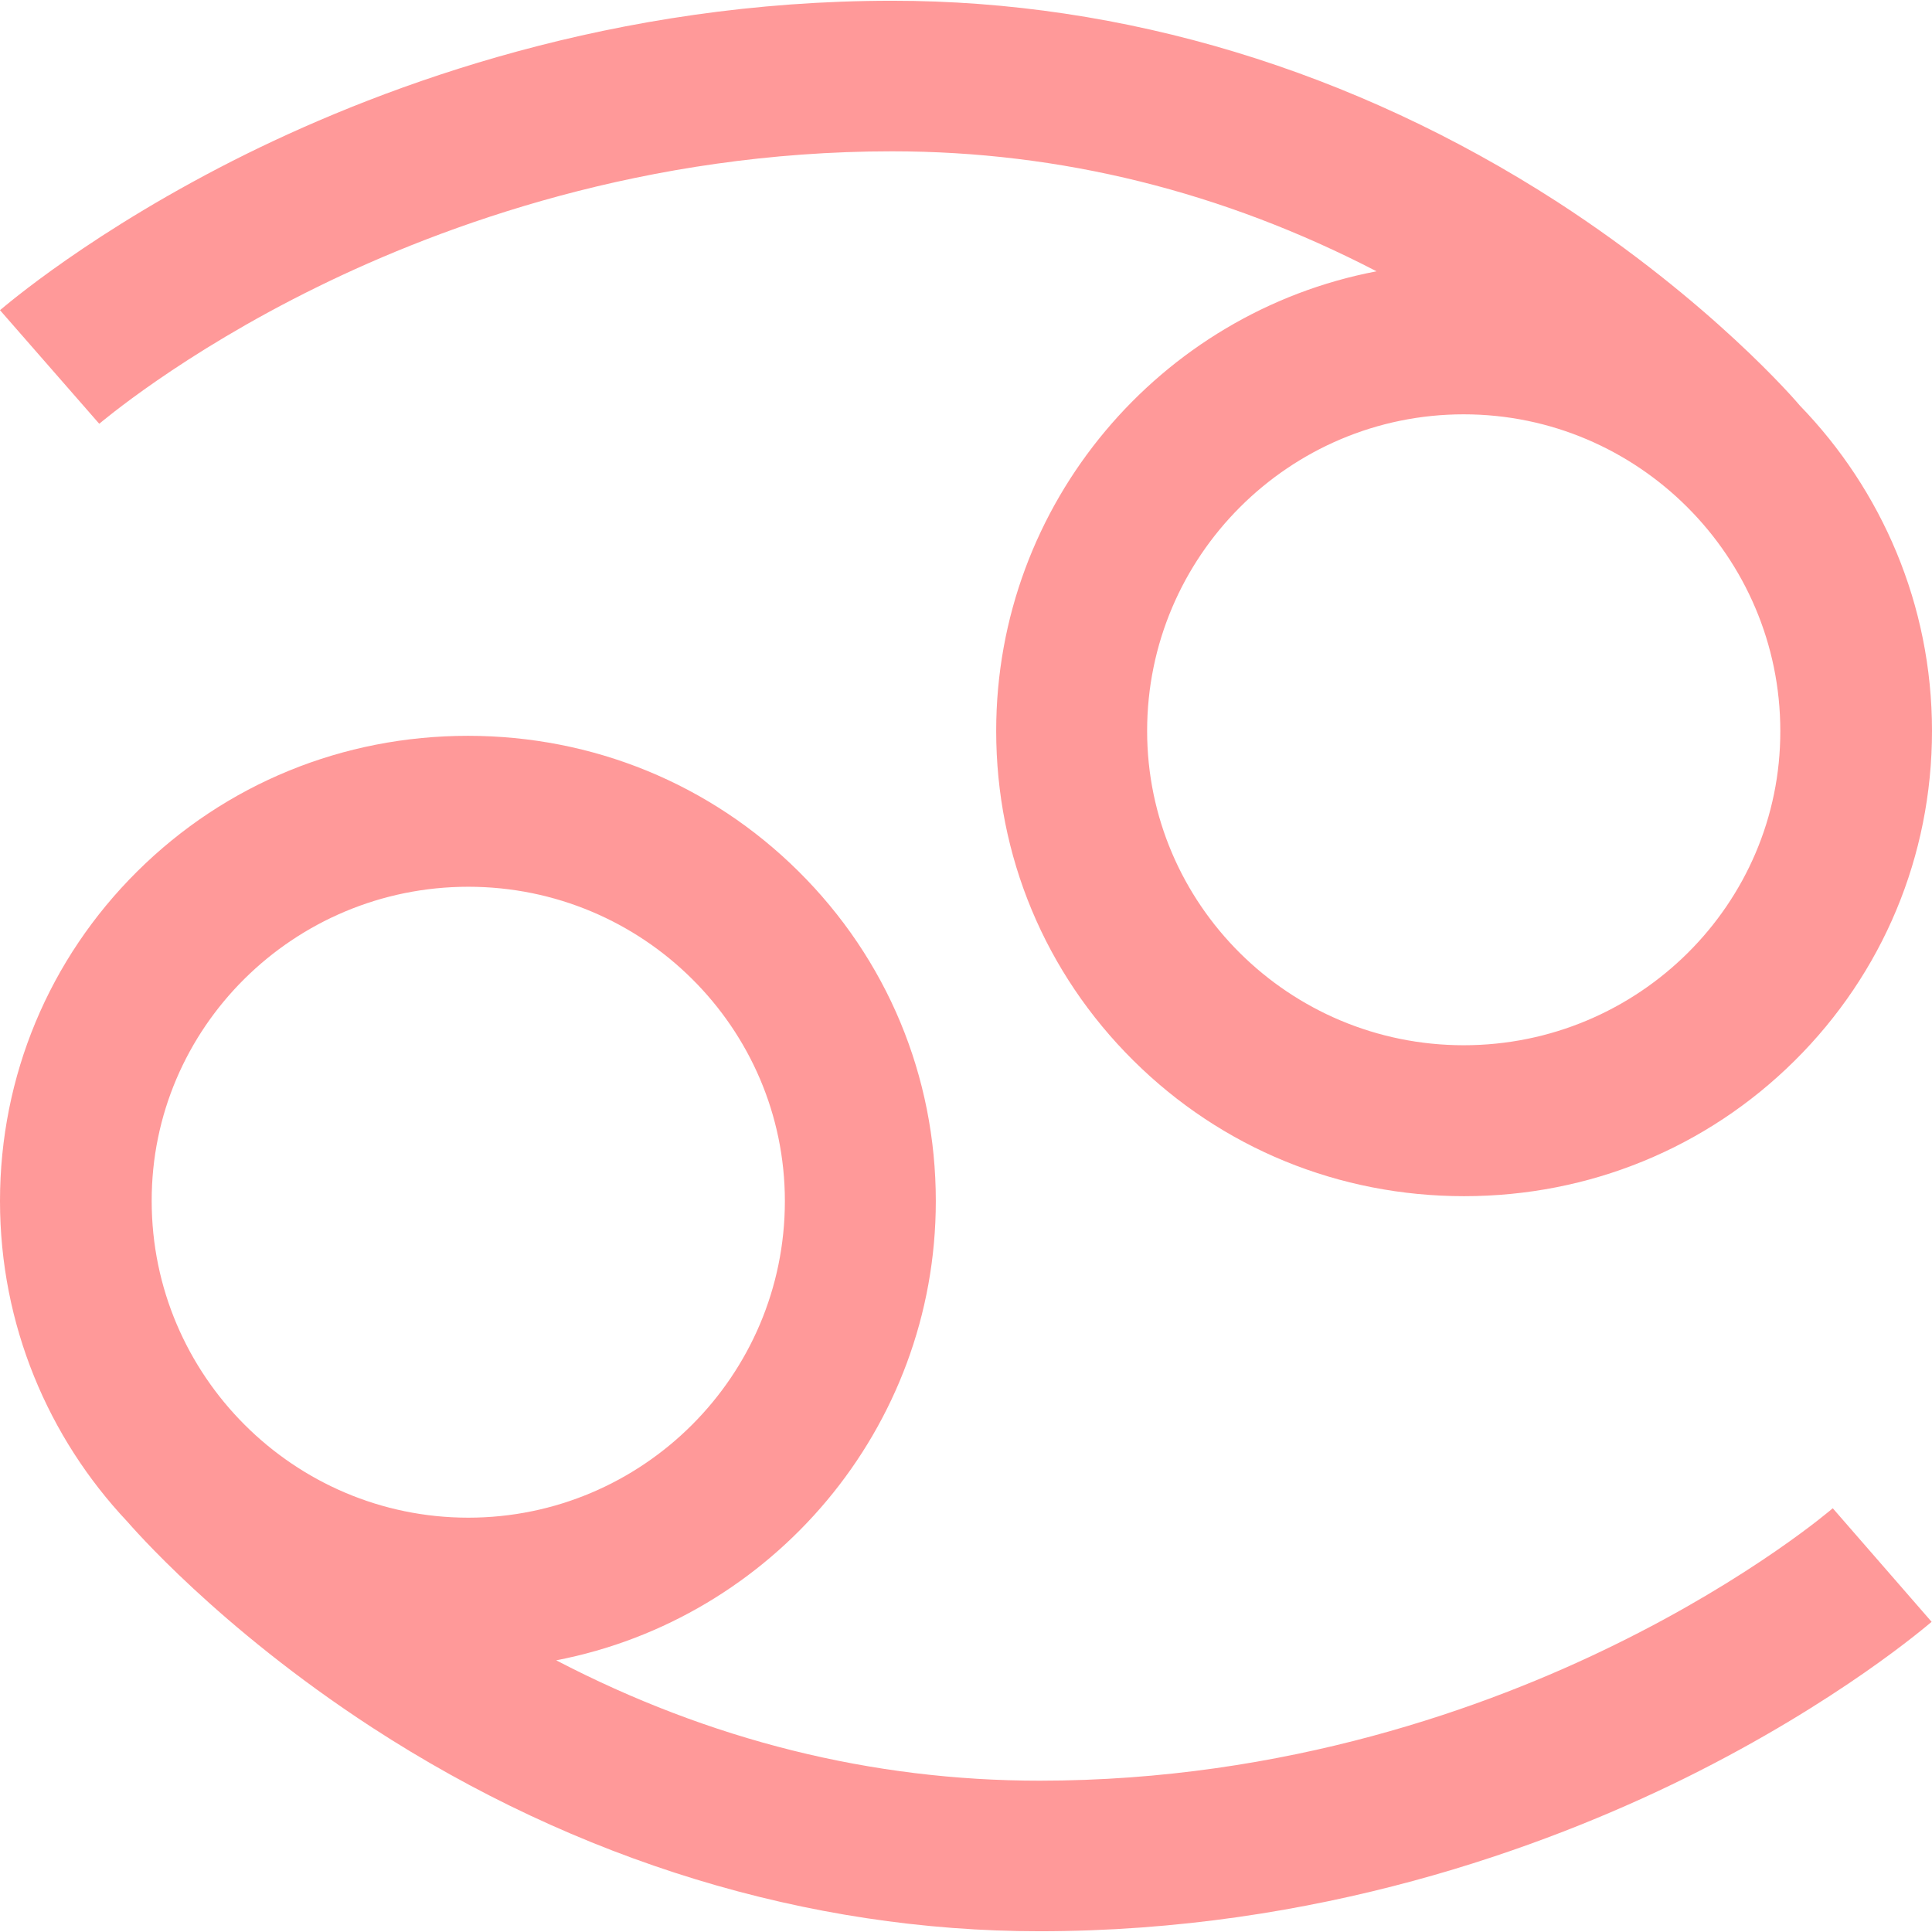 <?xml version="1.0" encoding="UTF-8"?> <!-- Generator: Adobe Illustrator 24.1.1, SVG Export Plug-In . SVG Version: 6.00 Build 0) --> <svg xmlns="http://www.w3.org/2000/svg" xmlns:xlink="http://www.w3.org/1999/xlink" id="Layer_1" x="0px" y="0px" viewBox="0 0 512 512" style="enable-background:new 0 0 512 512;" xml:space="preserve"> <style type="text/css"> .st0{fill:#FF9999;} </style> <path class="st0" d="M84.2,76c33.4-16.4,86.9-35.9,152.2-35.9c44.7,0,87.7,10.7,128.4,31.8C307.5,82.8,264,133.3,264,193.7 c0,33.1,12.9,64.1,36.4,87.4c23.4,23.2,54.5,35.9,87.6,35.9s64.2-12.7,87.6-35.9c23.4-23.2,36.4-54.3,36.4-87.4 c0-33.5-13.4-63.9-35-86.2l0,0c-0.9-1.1-23.6-27.6-64.3-54C358.6,18.6,297.8,0.2,236.5,0.2c-73.7,0-133.7,22.1-171.2,40.6 C24.5,61,1,81.4,0,82.2l26.3,30.1C26.5,112.2,47.7,93.9,84.2,76L84.2,76z M387.9,277c-46.3,0-83.9-37.4-83.9-83.3 c0-46.3,37.7-83.9,83.9-83.9s83.9,37.7,83.9,83.9C471.9,239.6,434.2,277,387.9,277z M485.7,399.7c-0.2,0.2-21.4,18.4-58,36.3 c-33.4,16.4-86.9,35.9-152.2,35.9c-44.4,0-87.4-10.7-128.1-31.9C204.6,429,248,378.6,248,318.3c0-33.1-12.9-64.1-36.4-87.4 c-23.4-23.2-54.5-35.9-87.6-35.9s-64.2,12.7-87.6,35.9c-23.4,23.2-36.4,54.3-36.4,87.4c0,32.8,12.8,62.7,33.7,84.9l0,0 c1,1.1,23.9,27.9,64.9,54.6c54.3,35.3,115.5,54,176.8,54c73.7,0,133.7-22.1,171.2-40.6c40.8-20.2,64.3-40.6,65.3-41.4L485.7,399.7z M124.1,235c46.3,0,83.9,37.4,83.9,83.3c0,46.3-37.7,83.9-83.9,83.9s-83.9-37.7-83.9-83.9C40.1,272.4,77.8,235,124.1,235z"></path> </svg> 